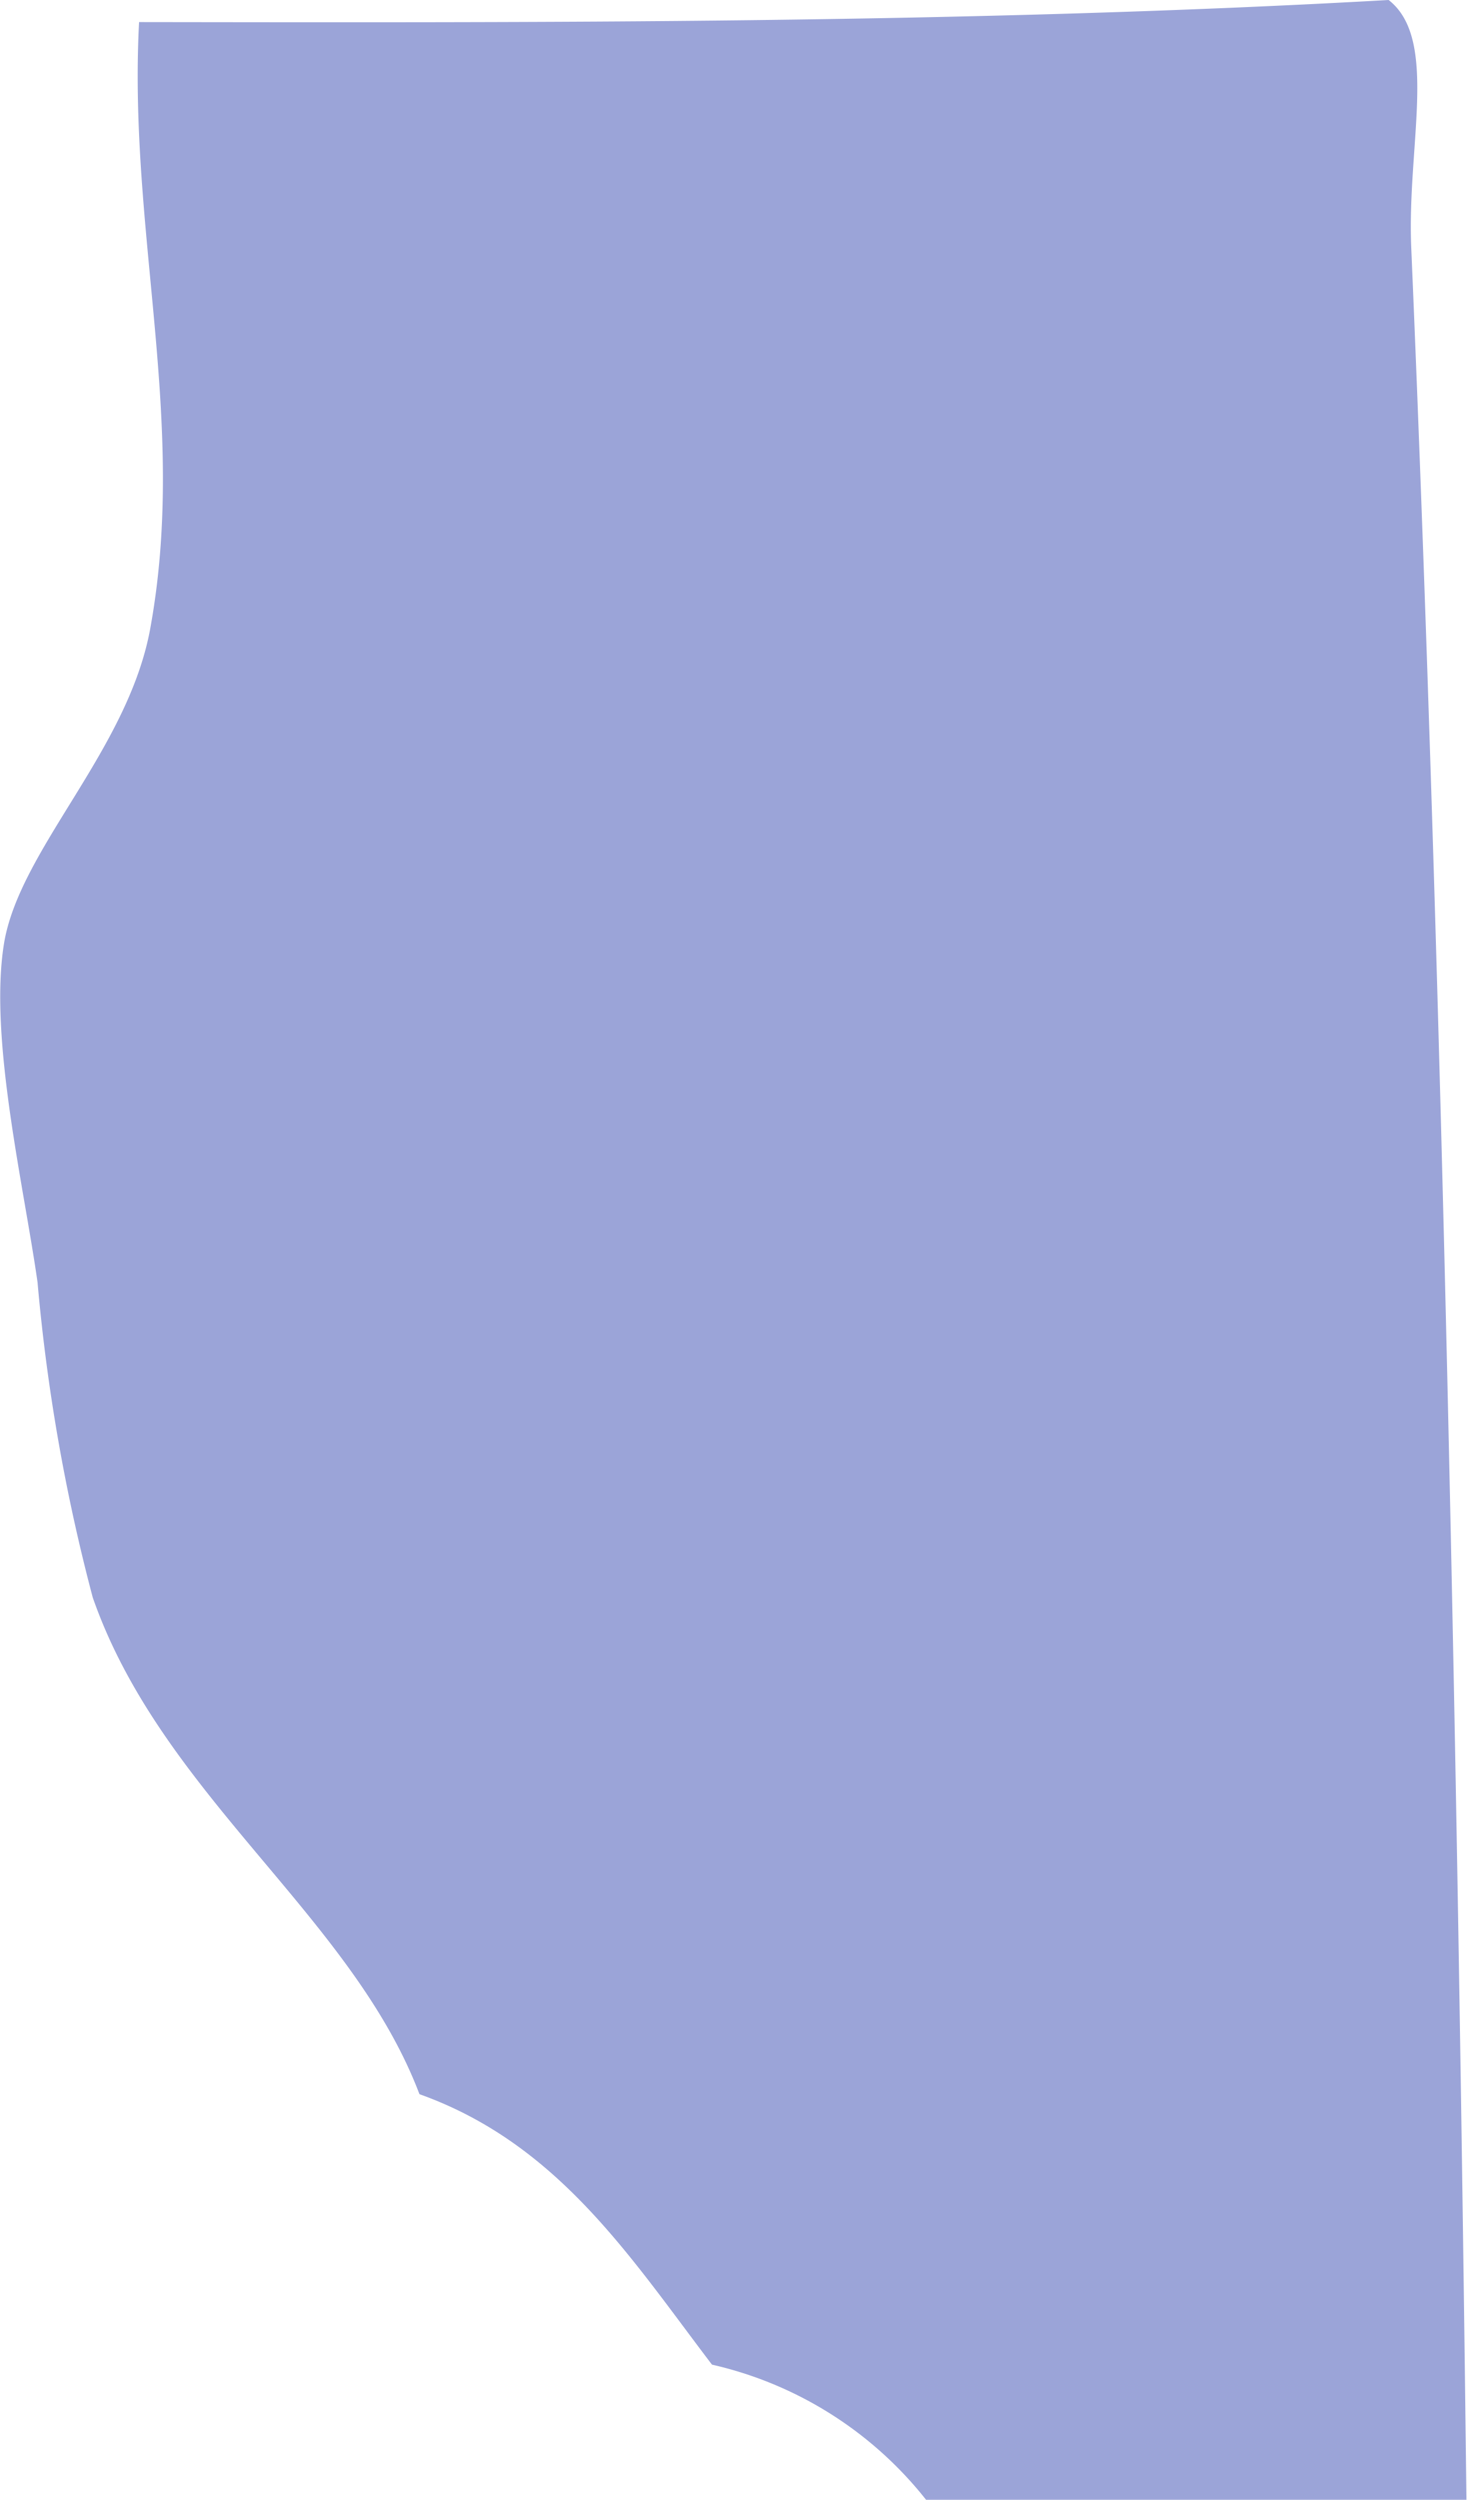 <svg id="Layer_1" data-name="Layer 1" xmlns="http://www.w3.org/2000/svg" viewBox="0 0 26.58 45.29"><defs><style>.cls-1{opacity:0.75;}.cls-2{fill:#7986cb;fill-rule:evenodd;}</style></defs><title>North Center</title><g id="Map"><g id="City" class="cls-1"><g id="North"><path class="cls-2" d="M311.5,97.31c0.91,0.71.33,2.63,0.41,4.49,0.57,13.41.85,28.07,1,40.8h-9.79a6.89,6.89,0,0,0-3.88-2.45c-1.47-1.93-2.78-4-5.3-4.9-1.23-3.24-4.67-5.41-5.92-9a33.88,33.88,0,0,1-1-5.71c-0.25-1.76-.88-4.41-0.61-6.12s2.24-3.5,2.65-5.71c0.69-3.76-.4-7.18-0.2-11C295.9,97.72,303.92,97.74,311.5,97.31Z" transform="translate(-286.34 -97.31)"/></g></g></g></svg>
